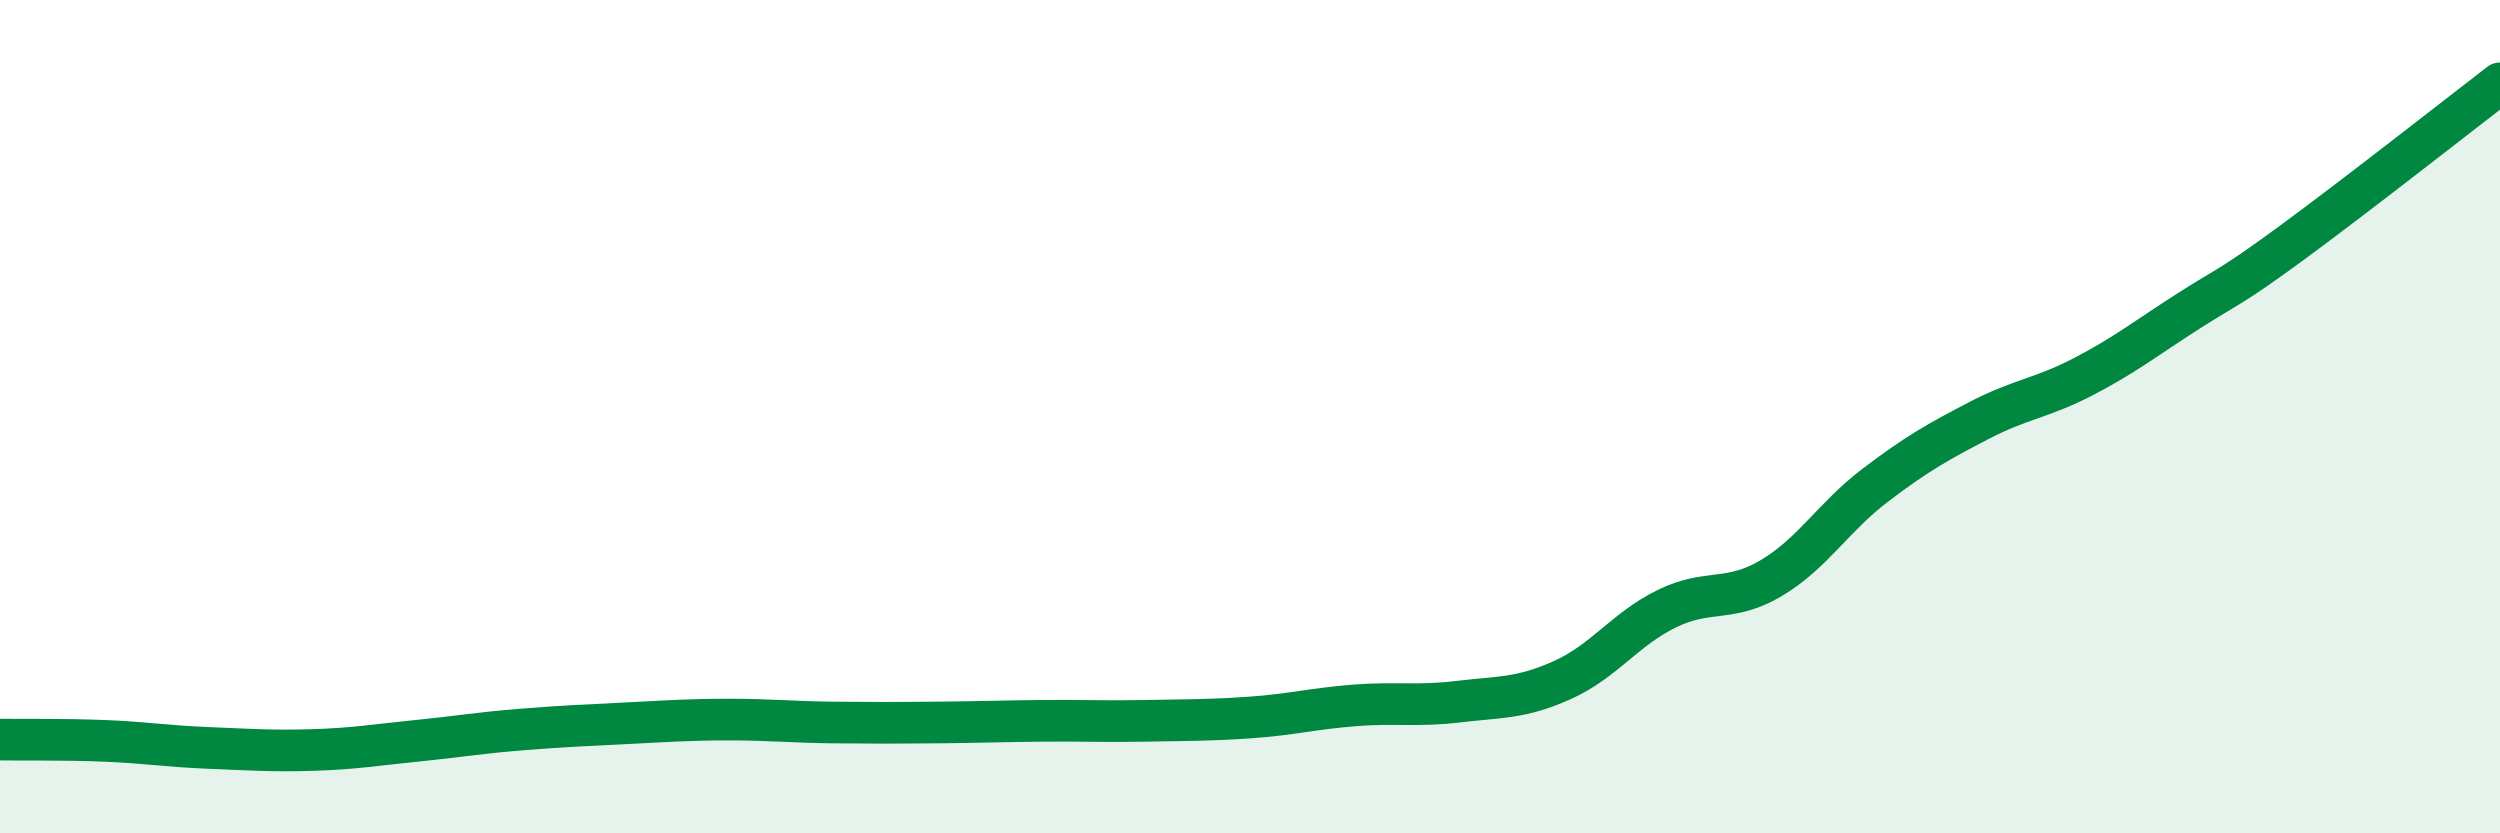 
    <svg width="60" height="20" viewBox="0 0 60 20" xmlns="http://www.w3.org/2000/svg">
      <path
        d="M 0,17.75 C 0.5,17.76 1.5,17.74 2.5,17.78 C 3.5,17.82 4,17.91 5,17.95 C 6,17.99 6.5,18.03 7.5,18 C 8.5,17.97 9,17.88 10,17.78 C 11,17.68 11.5,17.59 12.5,17.51 C 13.5,17.43 14,17.41 15,17.36 C 16,17.31 16.5,17.27 17.5,17.27 C 18.5,17.27 19,17.33 20,17.34 C 21,17.35 21.5,17.35 22.5,17.34 C 23.5,17.33 24,17.31 25,17.3 C 26,17.29 26.5,17.32 27.5,17.3 C 28.5,17.28 29,17.29 30,17.22 C 31,17.15 31.5,17.01 32.5,16.93 C 33.5,16.85 34,16.96 35,16.84 C 36,16.72 36.5,16.77 37.5,16.32 C 38.5,15.87 39,15.1 40,14.61 C 41,14.12 41.5,14.47 42.5,13.88 C 43.5,13.29 44,12.41 45,11.65 C 46,10.89 46.5,10.61 47.5,10.09 C 48.5,9.57 49,9.56 50,9.04 C 51,8.52 51.5,8.12 52.5,7.48 C 53.5,6.84 53.5,6.93 55,5.83 C 56.5,4.73 59,2.77 60,2L60 20L0 20Z"
        fill="#008740"
        opacity="0.1"
        stroke-linecap="round"
        stroke-linejoin="round"
      />
      <path
        d="M 0,17.75 C 0.5,17.76 1.5,17.74 2.5,17.78 C 3.5,17.82 4,17.91 5,17.95 C 6,17.99 6.5,18.03 7.5,18 C 8.5,17.97 9,17.88 10,17.78 C 11,17.68 11.5,17.59 12.5,17.51 C 13.5,17.43 14,17.41 15,17.36 C 16,17.31 16.5,17.27 17.5,17.27 C 18.5,17.27 19,17.33 20,17.34 C 21,17.35 21.5,17.35 22.5,17.34 C 23.5,17.33 24,17.31 25,17.3 C 26,17.29 26.5,17.32 27.5,17.3 C 28.5,17.28 29,17.29 30,17.22 C 31,17.15 31.5,17.01 32.5,16.93 C 33.5,16.85 34,16.96 35,16.84 C 36,16.72 36.5,16.77 37.5,16.32 C 38.5,15.87 39,15.1 40,14.61 C 41,14.12 41.5,14.47 42.5,13.88 C 43.5,13.29 44,12.41 45,11.65 C 46,10.89 46.5,10.61 47.5,10.09 C 48.5,9.57 49,9.56 50,9.04 C 51,8.52 51.5,8.12 52.5,7.48 C 53.5,6.84 53.5,6.93 55,5.83 C 56.5,4.73 59,2.77 60,2"
        stroke="#008740"
        stroke-width="1"
        fill="none"
        stroke-linecap="round"
        stroke-linejoin="round"
      />
    </svg>
  